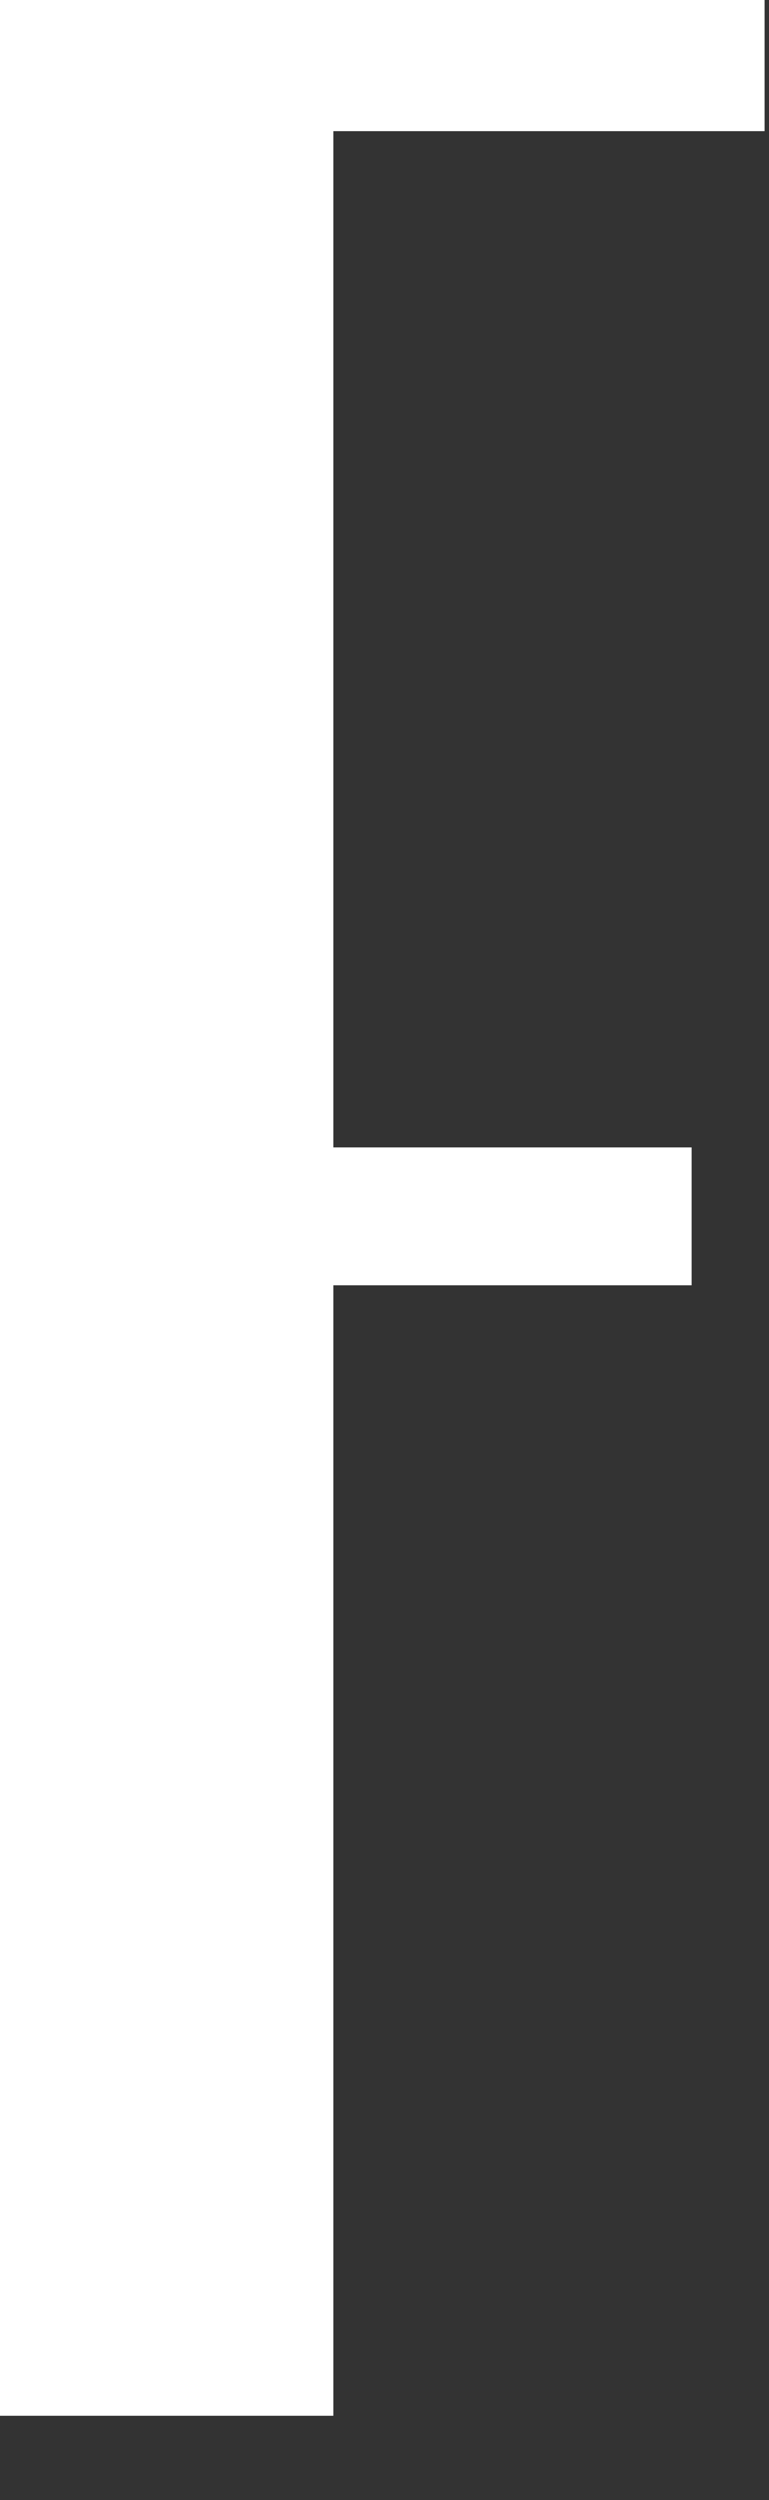 <?xml version="1.0" encoding="utf-8"?>
<svg xmlns="http://www.w3.org/2000/svg" fill="none" height="100%" overflow="visible" preserveAspectRatio="none" style="display: block;" viewBox="0 0 8 26" width="100%">
<rect x="0" y="0" width="8" height="26" fill="#333333" stroke="none"/>
<path d="M3.468 1.364V11.933H7.195V13.367H3.468V25.124H0V0H7.954V1.364H3.468Z" fill="white" id="Vector"/>
</svg>